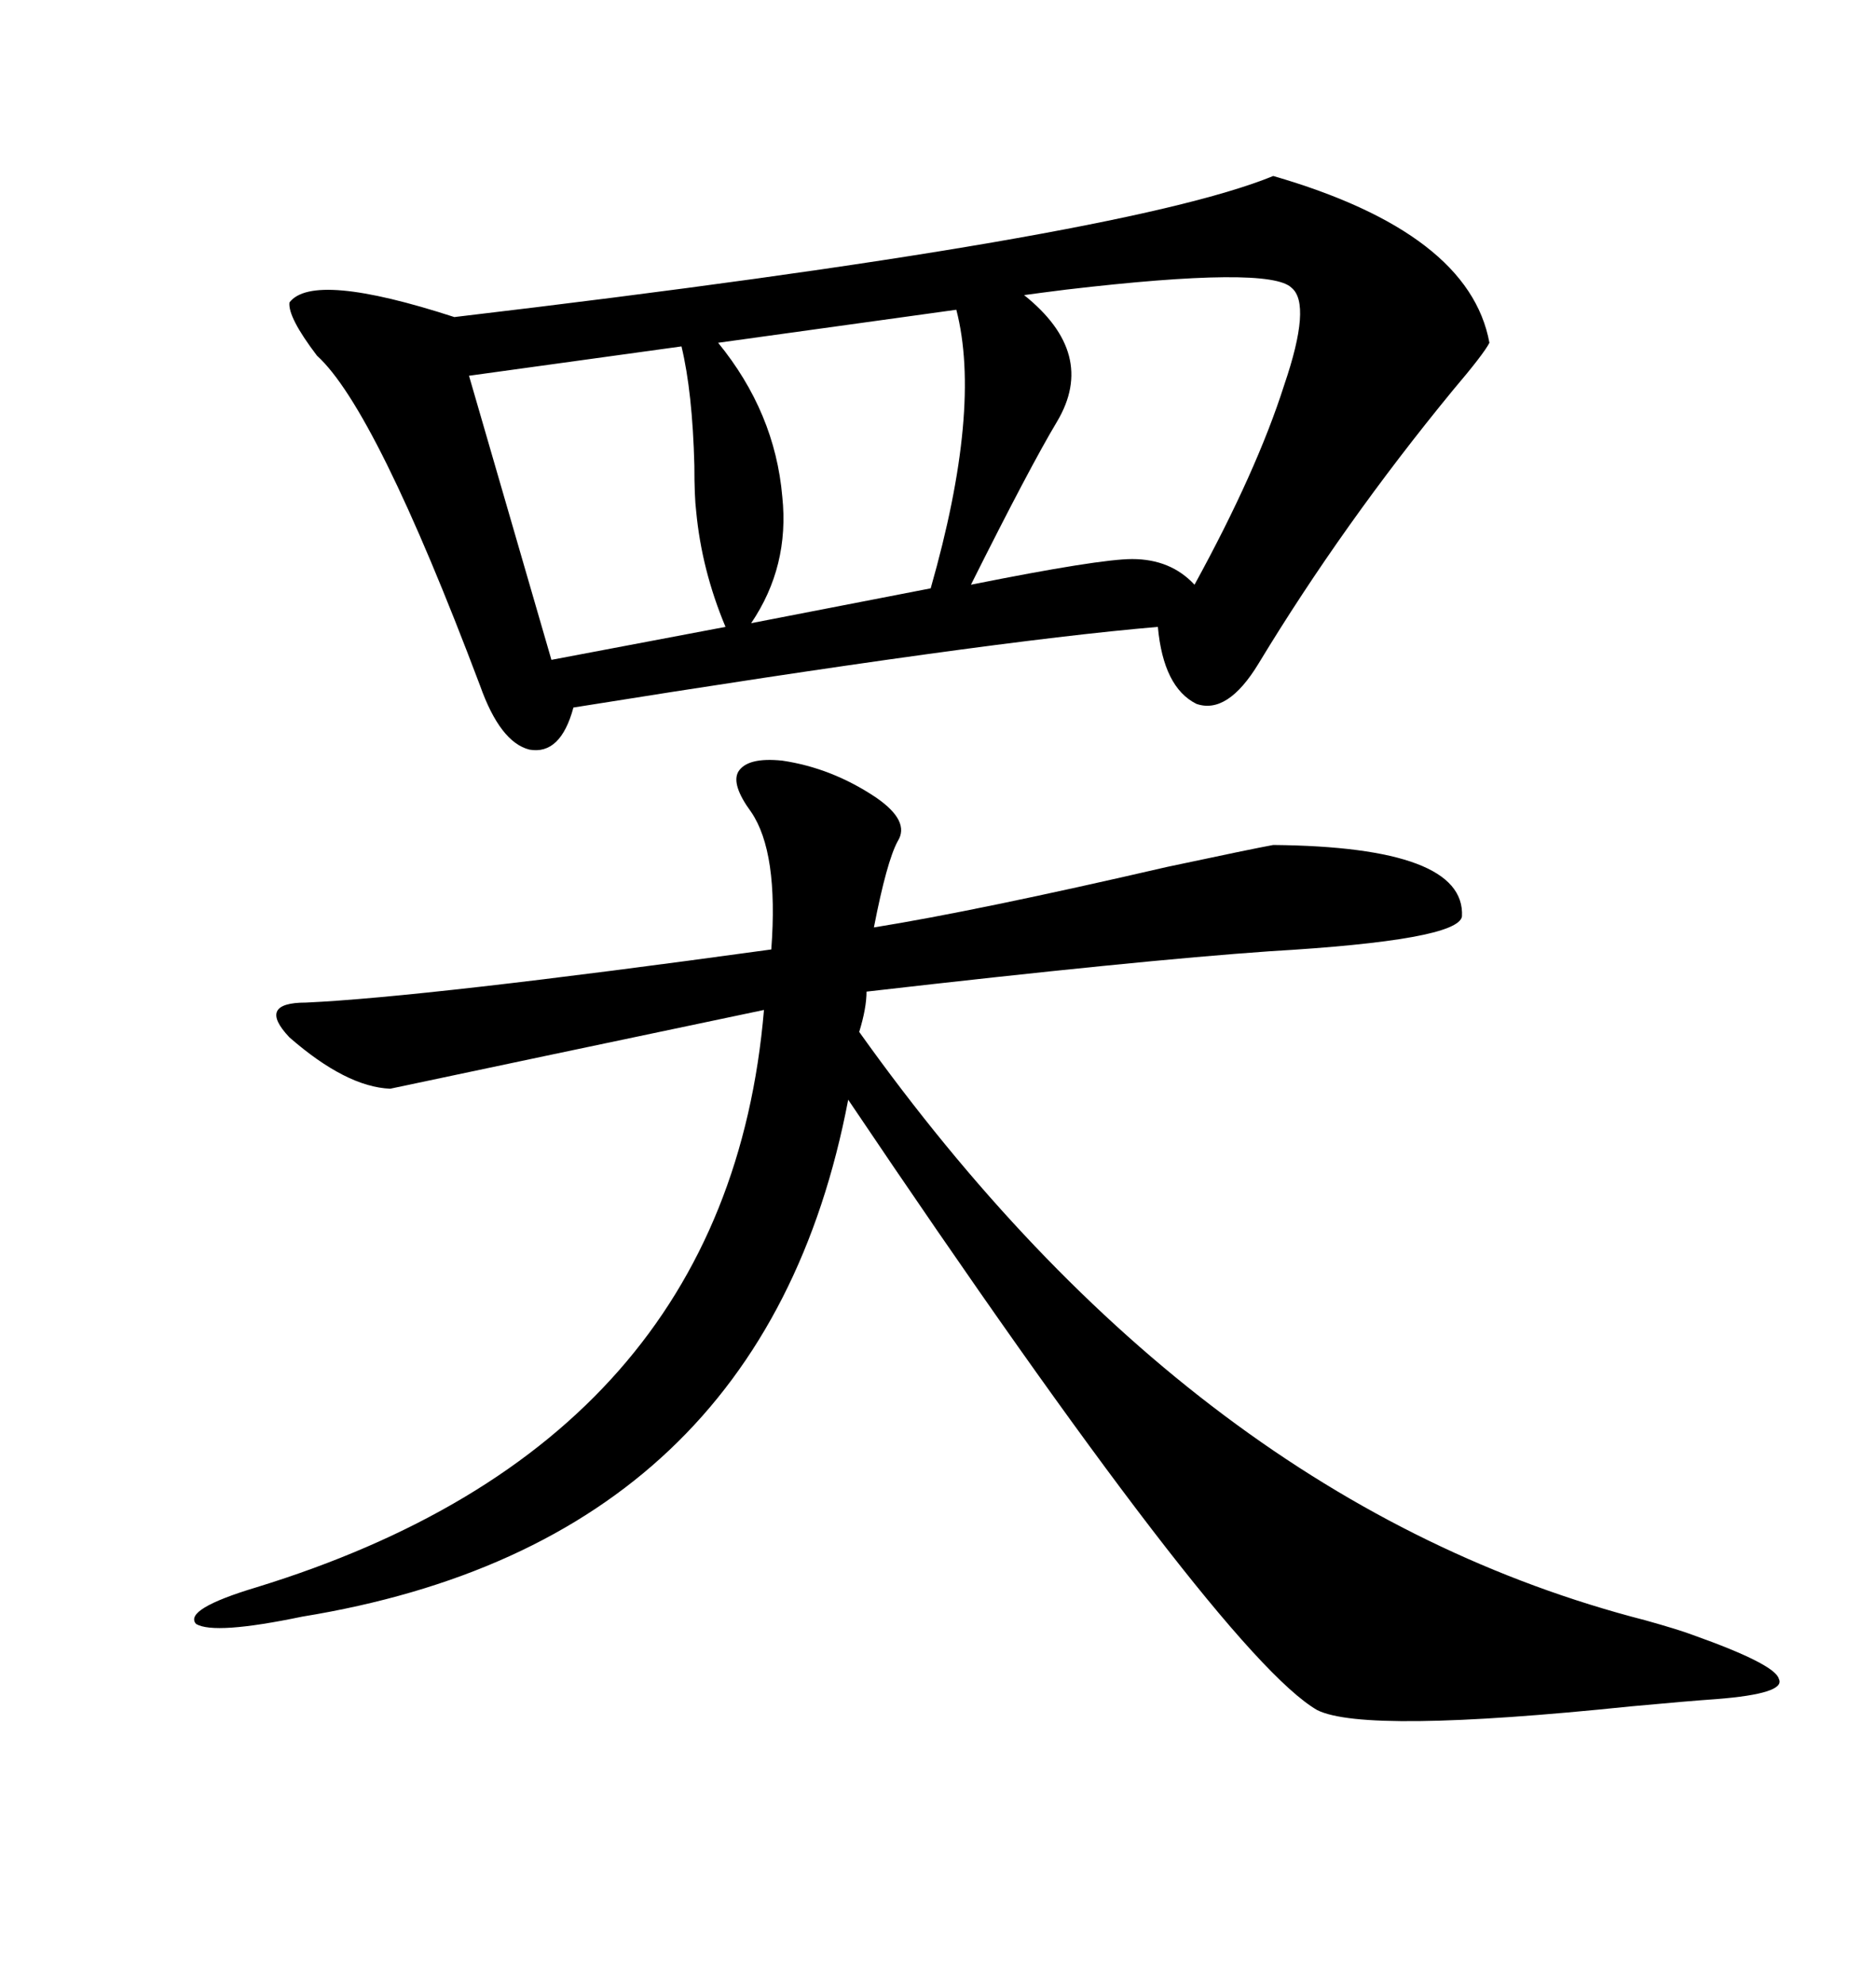 <svg xmlns="http://www.w3.org/2000/svg" xmlns:xlink="http://www.w3.org/1999/xlink" width="300" height="317.285"><path d="M203.61 28.13L203.61 28.13Q234.96 37.21 238.18 54.79L238.18 54.79Q237.30 56.54 232.32 62.40L232.32 62.40Q214.75 83.79 201.27 106.05L201.27 106.05Q196.29 114.26 191.31 112.50L191.31 112.50Q186.04 109.86 185.16 100.20L185.16 100.20Q157.62 102.54 91.70 113.09L91.70 113.09Q89.65 120.70 84.67 119.82L84.67 119.82Q79.98 118.65 76.76 109.57L76.76 109.57Q60.06 65.33 50.68 56.84L50.68 56.84Q46.00 50.68 46.29 48.34L46.29 48.34Q50.10 43.36 72.66 50.68L72.66 50.68Q179.30 38.09 203.61 28.13ZM125.10 121.58L125.10 121.58Q133.01 122.75 140.04 127.44L140.04 127.44Q145.61 131.25 143.55 134.47L143.55 134.47Q141.80 137.70 139.75 148.24L139.75 148.24Q156.15 145.61 186.62 138.57L186.62 138.57Q200.39 135.64 203.61 135.06L203.61 135.06Q234.38 135.35 233.79 146.48L233.79 146.48Q233.20 150.29 203.03 152.05L203.03 152.05Q181.93 153.52 138.57 158.50L138.57 158.50Q138.57 161.13 137.40 164.94L137.40 164.94Q191.31 240.53 263.09 258.98L263.09 258.98Q268.36 260.45 270.70 261.33L270.70 261.33Q283.89 266.02 284.47 268.36L284.47 268.36Q285.64 270.70 274.51 271.58L274.51 271.58Q270.12 271.88 260.74 272.75L260.74 272.75Q218.26 277.15 210.64 273.34L210.64 273.34Q195.41 264.55 135.64 175.78L135.64 175.78Q122.17 246.39 48.34 258.40L48.34 258.40Q34.28 261.33 31.35 259.57L31.35 259.57Q29.30 257.23 41.02 253.71L41.02 253.71Q116.31 230.57 122.17 161.43L122.17 161.43Q81.74 169.92 62.40 174.02L62.40 174.02Q55.37 173.73 46.29 165.82L46.29 165.82Q41.02 160.25 48.93 160.25L48.93 160.25Q67.97 159.38 123.34 151.76L123.34 151.76Q124.51 136.23 120.12 129.79L120.12 129.79Q116.89 125.39 118.07 123.34L118.07 123.34Q119.53 121.00 125.10 121.58ZM163.77 47.17L163.77 47.17Q175.49 56.54 169.04 67.38L169.04 67.38Q164.65 74.71 155.27 93.46L155.27 93.46Q175.78 89.36 181.05 89.36L181.05 89.36Q187.21 89.36 191.02 93.46L191.02 93.46Q200.98 75.29 205.37 61.52L205.37 61.52Q209.77 48.63 206.54 46.00L206.54 46.00Q203.03 42.48 170.51 46.29L170.51 46.29Q165.82 46.88 163.77 47.17ZM108.98 55.37L108.98 55.37L75 60.06L88.18 105.47L116.02 100.20Q112.21 91.11 111.33 81.74L111.33 81.74Q111.04 79.39 111.04 74.41L111.04 74.41Q110.74 62.70 108.98 55.37ZM152.93 49.51L152.93 49.51L114.84 54.79Q123.93 65.92 125.10 79.39L125.10 79.39Q126.27 90.53 120.12 99.61L120.12 99.61L148.83 94.04Q157.03 65.33 152.93 49.51Z"/></svg>